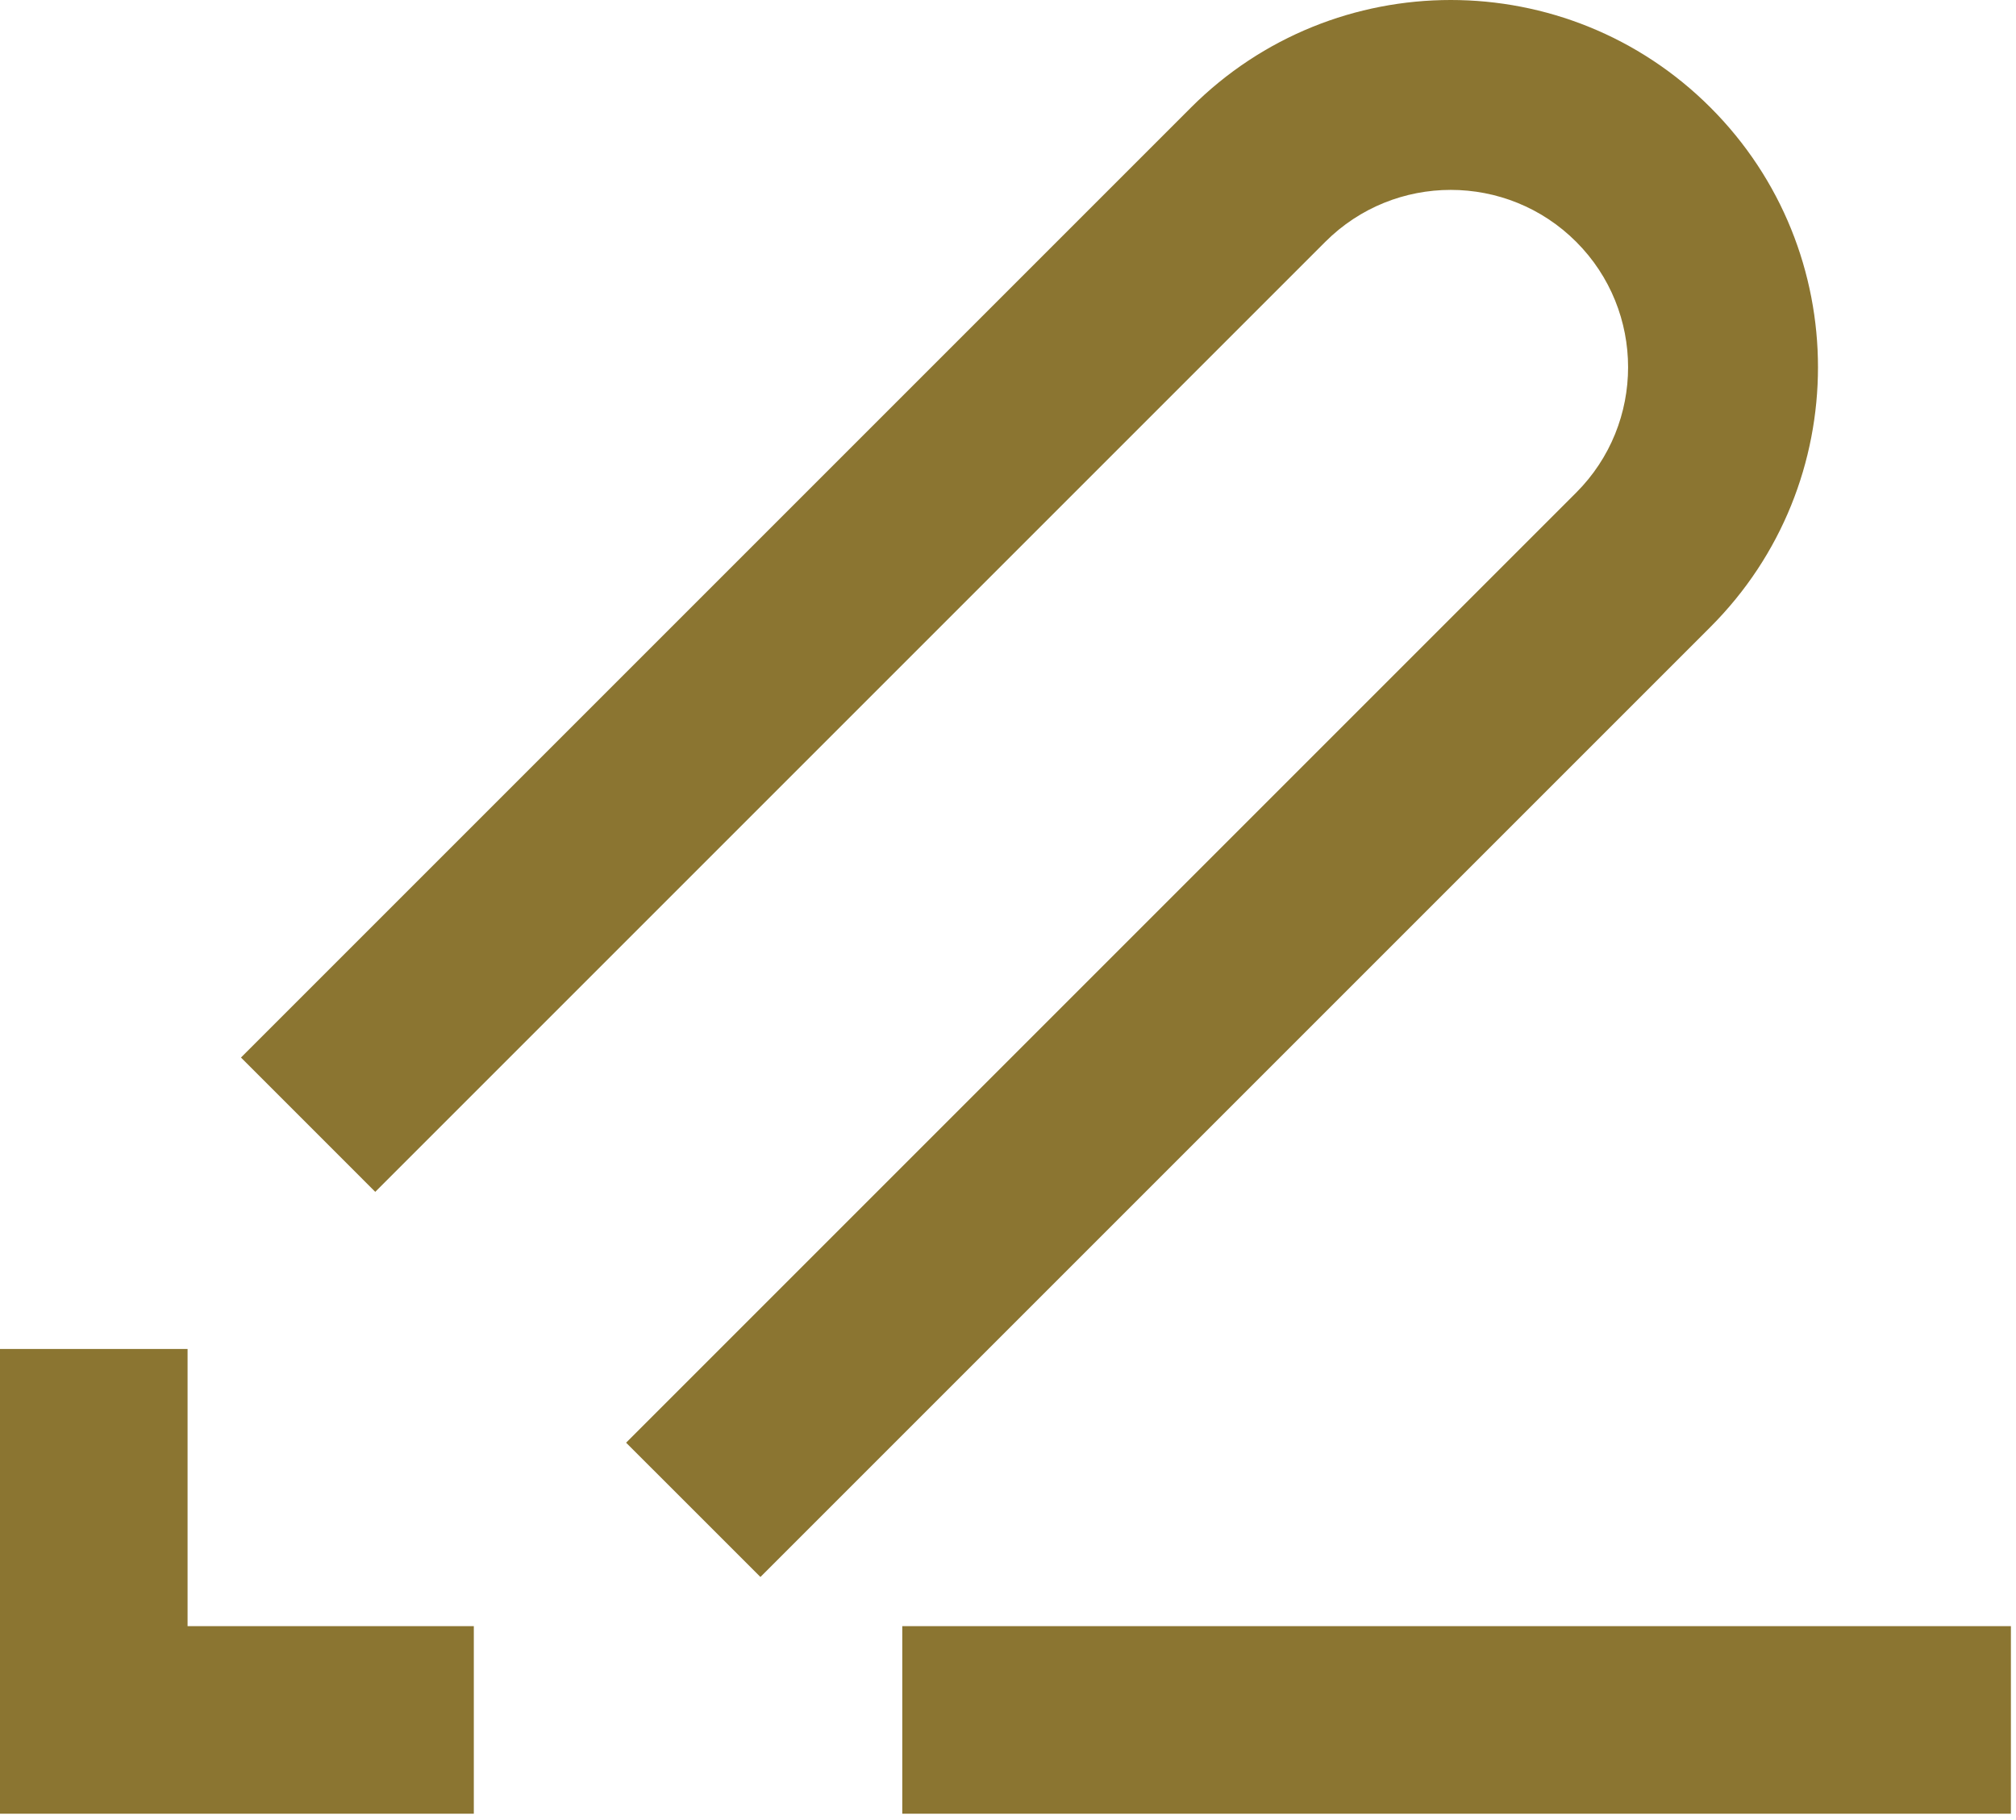 <?xml version="1.0" encoding="UTF-8" standalone="no"?>
<!DOCTYPE svg PUBLIC "-//W3C//DTD SVG 1.1//EN" "http://www.w3.org/Graphics/SVG/1.1/DTD/svg11.dtd">
<svg width="100%" height="100%" viewBox="0 0 72 65" version="1.1" xmlns="http://www.w3.org/2000/svg" xmlns:xlink="http://www.w3.org/1999/xlink" xml:space="preserve" xmlns:serif="http://www.serif.com/" style="fill-rule:evenodd;clip-rule:evenodd;stroke-linejoin:round;stroke-miterlimit:2;">
    <g transform="matrix(1,0,0,1,-396.11,-3)">
        <path d="M467.928,67.777L467.928,61.078L428.334,61.078L428.334,67.777L467.928,67.777ZM413.032,67.777L413.032,61.078L402.809,61.078L402.809,51.179L396.11,51.179L396.11,67.777L413.032,67.777ZM404.716,40.77L438.646,6.84C443.766,1.72 452.079,1.72 457.198,6.84C462.318,11.959 462.318,20.272 457.198,25.392L423.268,59.322L418.471,54.526L452.402,20.595C454.874,18.123 454.874,14.108 452.402,11.636C449.93,9.164 445.915,9.164 443.443,11.636L409.512,45.567L404.716,40.77Z" style="fill:rgb(139,117,49);"/>
    </g>
</svg>
